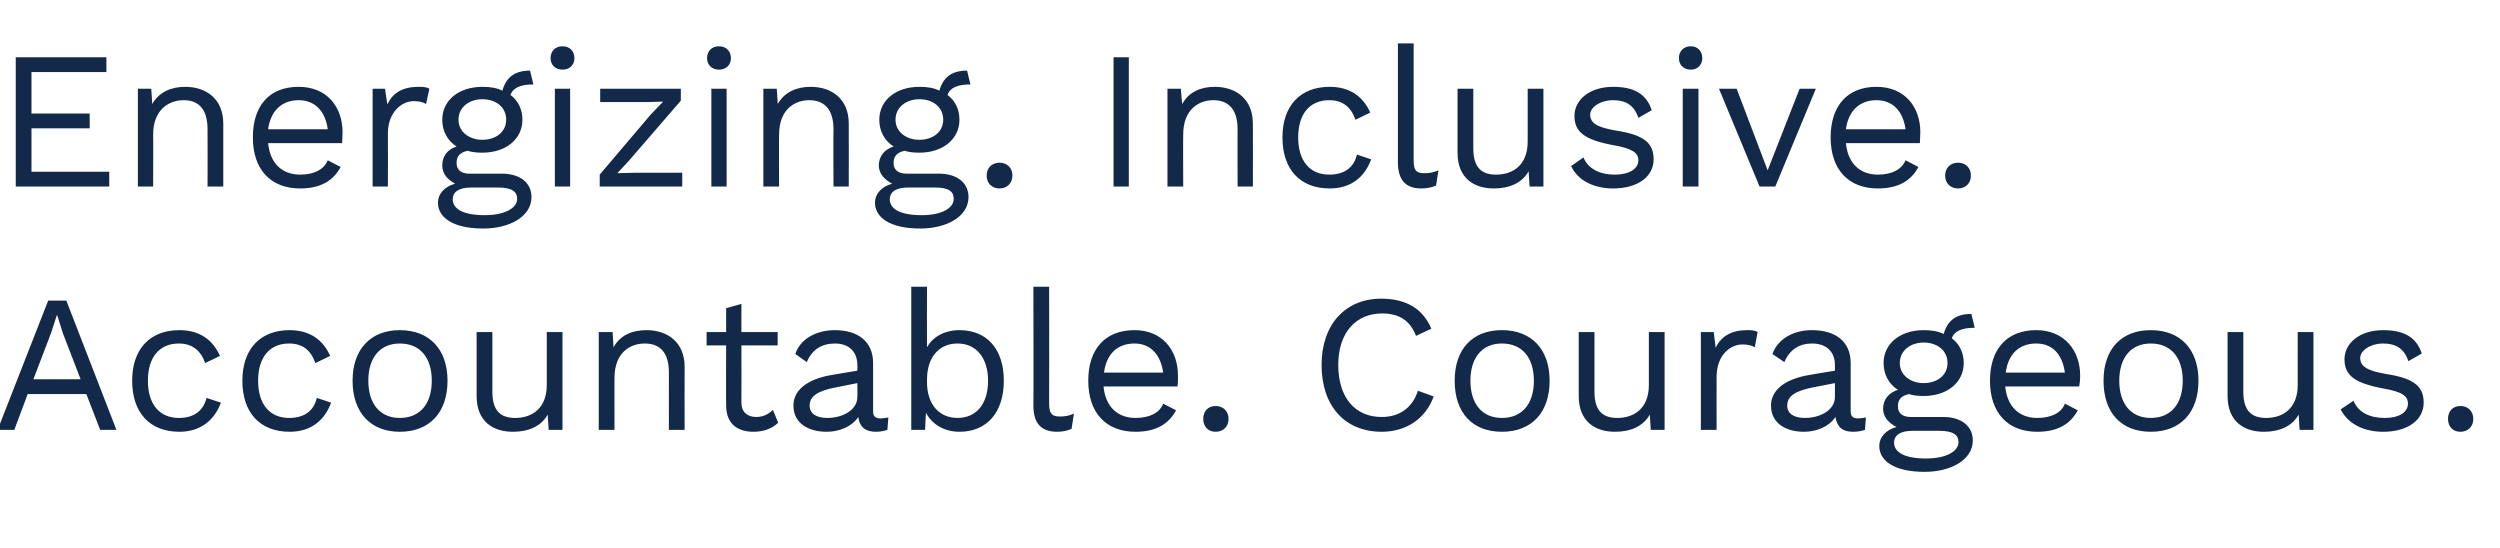 <?xml version="1.0" standalone="no"?><!DOCTYPE svg PUBLIC "-//W3C//DTD SVG 1.1//EN" "http://www.w3.org/Graphics/SVG/1.1/DTD/svg11.dtd"><svg xmlns="http://www.w3.org/2000/svg" version="1.1" width="524px" height="114.8px" viewBox="0 -12 524 114.8" style="top:-12px"><desc>Energizing. Inclusive. Accountable. Courageous.</desc><defs/><g id="Polygon66125"><path d="m18.1 70.6l-12.3 0l-2.8 7.5l-3.5 0l10.6-27.1l3.8 0l10.5 27.1l-3.4 0l-2.9-7.5zm-1.2-3.1l-3.7-9.6l-1.2-3.8l-.1 0l-1.2 3.7l-3.7 9.7l9.9 0zm29.2-4.9c0 0-3.1 1.5-3.1 1.5c-.9-2.6-2.7-4.1-5.5-4.1c-4.1 0-6.5 2.9-6.5 7.8c0 4.9 2.4 7.8 6.5 7.8c3.2 0 5.1-1.5 5.8-4.2c0 0 3 1 3 1c-1.4 3.8-4.4 6.1-8.7 6.1c-6.2 0-9.9-4-9.9-10.7c0-6.6 3.7-10.6 9.9-10.6c4.2 0 7 2 8.5 5.4zm23.1 0c0 0-3.1 1.5-3.1 1.5c-.9-2.6-2.6-4.1-5.5-4.1c-4.1 0-6.5 2.9-6.5 7.8c0 4.9 2.4 7.8 6.5 7.8c3.2 0 5.2-1.5 5.8-4.2c0 0 3 1 3 1c-1.4 3.8-4.3 6.1-8.7 6.1c-6.2 0-9.9-4-9.9-10.7c0-6.6 3.7-10.6 9.9-10.6c4.2 0 7 2 8.5 5.4zm24.6 5.2c0 6.7-3.8 10.7-10 10.7c-6.1 0-9.9-4-9.9-10.7c0-6.6 3.8-10.6 9.9-10.6c6.2 0 10 4 10 10.6zm-16.6 0c0 4.9 2.5 7.8 6.6 7.8c4.2 0 6.7-2.9 6.7-7.8c0-4.9-2.5-7.8-6.7-7.8c-4.1 0-6.6 2.9-6.6 7.8zm40.7-10.2l0 20.5l-2.9 0c0 0-.2-3.16-.2-3.2c-1.4 2.5-4.1 3.6-7.3 3.6c-4.1 0-7.6-2.1-7.6-7.5c.02-.03 0-13.4 0-13.4l3.3 0c0 0 0 12.51 0 12.5c0 4.2 1.9 5.5 4.8 5.5c3.5 0 6.6-2 6.6-6.9c0 .01 0-11.1 0-11.1l3.3 0zm25.6 7.3c-.04.04 0 13.2 0 13.2l-3.3 0c0 0-.02-12.01 0-12c0-4.6-2.2-6.1-5.1-6.1c-3 0-6.3 1.9-6.3 7.2c-.02-.05 0 10.9 0 10.9l-3.3 0l0-20.5l2.9 0c0 0 .18 3.16.2 3.2c1.4-2.6 4-3.6 6.9-3.6c4.4 0 8 2.5 8 7.7zm19.6 11.7c-1.2 1.2-3 1.9-5.2 1.9c-3.1 0-5.7-1.5-5.7-5.5c-.05-.02 0-12.6 0-12.6l-4.1 0l0-2.8l4.1 0l0-5l3.2-.9l0 5.9l7.6 0l0 2.8l-7.6 0c0 0 .03 12 0 12c0 2 1.3 3 3.1 3c1.5 0 2.6-.6 3.5-1.5c0 0 1.1 2.7 1.1 2.7zm23.1-1.1c0 0-.2 2.6-.2 2.6c-.6.2-1.4.4-2.4.4c-2 0-3.4-.8-3.7-3.1c-1.3 2-4 3.1-6.6 3.1c-3.9 0-7-1.8-7-5.5c0-3.1 2.7-5.5 8-6.4c-.01-.02 5.4-.9 5.4-.9c0 0 .05-1.17 0-1.2c0-2.7-1.7-4.5-4.7-4.5c-2.8 0-4.8 1.3-5.9 3.9c0 0-2.4-1.7-2.4-1.7c1-3.1 4.3-5 8.3-5c4.6 0 8 2.2 8 6.9c0 0 0 10.1 0 10.1c0 1 .4 1.5 1.6 1.5c.5 0 1.1-.1 1.6-.2zm-6.5-4.3c.05-.03 0-2.9 0-2.9c0 0-4.54.9-4.5.9c-3.7.7-5.5 1.8-5.5 3.8c0 1.7 1.4 2.6 3.7 2.6c3.3 0 6.3-1.7 6.3-4.4zm30.7-3.4c0 6.7-3.6 10.7-9.3 10.7c-3.3 0-5.9-1.7-7-4c-.04-.01-.2 3.6-.2 3.6l-2.9 0l0-30l3.3 0c0 0-.04 12.66 0 12.7c1.2-2.2 3.7-3.6 6.8-3.6c5.7 0 9.3 3.9 9.3 10.6zm-3.3 0c0-4.7-2.4-7.8-6.4-7.8c-3.9 0-6.4 2.9-6.4 7.6c0 0 0 .5 0 .5c0 4.6 2.5 7.5 6.4 7.5c4 0 6.4-3 6.4-7.8zm12.8 4.8c0 2.1.6 2.7 2.2 2.7c1.1 0 1.8-.1 3-.6c0 0-.5 3.2-.5 3.2c-.9.4-2 .6-3 .6c-3.4 0-5-1.8-5-5.5c.05-.02 0-24.9 0-24.9l3.3 0c0 0 .03 24.47 0 24.5zm26.9-3.6c0 0-15.5 0-15.5 0c.4 4.2 2.9 6.6 6.7 6.6c3 0 5.1-1.1 5.8-3c0 0 2.7 1.4 2.7 1.4c-1.5 2.8-4.1 4.5-8.5 4.5c-6.2 0-9.9-4-9.9-10.7c0-6.6 3.5-10.6 9.7-10.6c5.9 0 9.1 4.3 9.1 9.5c0 1 0 1.8-.1 2.3zm-15.4-2.9c0 0 12.4 0 12.4 0c-.5-3.7-2.6-6.1-6-6.1c-3.7 0-5.9 2.3-6.4 6.1zm26.1 9.7c0 1.6-1.1 2.7-2.7 2.7c-1.6 0-2.6-1.1-2.6-2.7c0-1.6 1-2.7 2.6-2.7c1.6 0 2.7 1.1 2.7 2.7zm32.1 2.7c-7.7 0-12.6-5.4-12.6-14c0-8.5 5-13.9 12.5-13.9c5.3 0 8.8 2.2 10.5 6.3c0 0-3.2 1.5-3.2 1.5c-1.2-3.1-3.4-4.7-7.1-4.7c-5.5 0-9.2 4-9.2 10.8c0 6.8 3.5 10.9 9.1 10.9c3.6 0 6.4-1.8 7.6-5.5c0 0 3.3 1.2 3.3 1.2c-1.7 4.7-5.8 7.4-10.9 7.4zm35.2-10.7c0 6.7-3.8 10.7-10 10.7c-6.2 0-9.9-4-9.9-10.7c0-6.6 3.7-10.6 9.9-10.6c6.2 0 10 4 10 10.6zm-16.6 0c0 4.9 2.5 7.8 6.6 7.8c4.2 0 6.7-2.9 6.7-7.8c0-4.9-2.5-7.8-6.7-7.8c-4.1 0-6.6 2.9-6.6 7.8zm40.7-10.2l0 20.5l-2.9 0c0 0-.21-3.16-.2-3.2c-1.4 2.5-4.1 3.6-7.3 3.6c-4.1 0-7.6-2.1-7.6-7.5c.01-.03 0-13.4 0-13.4l3.3 0c0 0-.01 12.51 0 12.5c0 4.2 1.9 5.5 4.8 5.5c3.5 0 6.6-2 6.6-6.9c-.01.01 0-11.1 0-11.1l3.3 0zm19.5 0c0 0-.6 3.2-.6 3.2c-.6-.4-1.5-.6-2.6-.6c-2.5 0-5.4 2.2-5.4 6.8c-.02-.01 0 11.1 0 11.1l-3.3 0l0-20.5l2.7 0c0 0 .41 3.32.4 3.3c1.2-2.5 3.4-3.7 6.6-3.7c.7 0 1.6 0 2.2.4zm22.7 17.9c0 0-.2 2.6-.2 2.6c-.6.2-1.4.4-2.5.4c-2 0-3.3-.8-3.7-3.1c-1.3 2-3.9 3.1-6.6 3.1c-3.8 0-6.9-1.8-6.9-5.5c0-3.1 2.7-5.5 8-6.4c-.03-.02 5.4-.9 5.4-.9c0 0 .02-1.17 0-1.2c0-2.7-1.7-4.5-4.8-4.5c-2.7 0-4.7 1.3-5.8 3.9c0 0-2.5-1.7-2.5-1.7c1.1-3.1 4.3-5 8.3-5c4.7 0 8.1 2.2 8.1 6.9c0 0 0 10.1 0 10.1c0 1 .4 1.5 1.6 1.5c.5 0 1.1-.1 1.6-.2zm-6.5-4.3c.02-.03 0-2.9 0-2.9c0 0-4.57.9-4.6.9c-3.6.7-5.4 1.8-5.4 3.8c0 1.7 1.4 2.6 3.7 2.6c3.3 0 6.3-1.7 6.3-4.4zm28.9 9.1c0 4.1-4.6 6.6-10.1 6.6c-6.5 0-9.5-2.4-9.5-5.4c0-1.9 1.4-3.4 3.6-4c-1.5-.8-2.8-2-2.8-3.8c0-2.1 1.3-3.4 3.1-4c-1.9-1.2-3-3.2-3-5.6c0-4.1 3.5-6.9 8.4-6.9c1.6 0 3 .2 4.2.8c.8-2.9 2.7-4.2 5.8-4.2c0 0 .7 2.9.7 2.9c-2.7 0-4.3.7-4.8 2.2c1.6 1.2 2.5 3 2.5 5.2c0 4-3.4 6.9-8.4 6.9c-1.2 0-2.2-.1-3.1-.4c-1.7.4-2.3 1.2-2.3 2.6c0 1.5 1.1 2.2 2.7 2.2c0 0 6.8 0 6.8 0c3.9 0 6.2 2 6.2 4.9zm-15.3-16.2c0 2.5 2.2 4.2 5 4.2c2.9 0 5-1.7 5-4.2c0-2.6-2.1-4.3-5-4.3c-2.8 0-5 1.7-5 4.3zm12.3 16.6c0-1.5-1-2.4-4.1-2.4c0 0-5.5 0-5.5 0c-2.6 0-3.9.9-3.9 2.5c0 2 2.2 3.3 6.7 3.3c4.4 0 6.8-1.6 6.8-3.4zm25.3-11.7c0 0-15.5 0-15.5 0c.4 4.2 2.9 6.6 6.7 6.6c3 0 5.1-1.1 5.8-3c0 0 2.7 1.4 2.7 1.4c-1.5 2.8-4.1 4.5-8.5 4.5c-6.2 0-9.9-4-9.9-10.7c0-6.6 3.5-10.6 9.7-10.6c5.9 0 9.2 4.3 9.2 9.5c0 1-.1 1.8-.2 2.3zm-15.4-2.9c0 0 12.4 0 12.4 0c-.5-3.7-2.5-6.1-6-6.1c-3.7 0-5.9 2.3-6.4 6.1zm40.4 1.7c0 6.7-3.8 10.7-10 10.7c-6.2 0-9.9-4-9.9-10.7c0-6.6 3.7-10.6 9.9-10.6c6.2 0 10 4 10 10.6zm-16.6 0c0 4.9 2.5 7.8 6.6 7.8c4.2 0 6.7-2.9 6.7-7.8c0-4.9-2.5-7.8-6.7-7.8c-4.1 0-6.6 2.9-6.6 7.8zm40.7-10.2l0 20.5l-2.9 0c0 0-.21-3.16-.2-3.2c-1.4 2.5-4.1 3.6-7.3 3.6c-4.1 0-7.6-2.1-7.6-7.5c.01-.03 0-13.4 0-13.4l3.3 0c0 0-.01 12.51 0 12.5c0 4.2 1.9 5.5 4.8 5.5c3.5 0 6.6-2 6.6-6.9c-.02.01 0-11.1 0-11.1l3.3 0zm5.7 16.2c0 0 2.7-1.8 2.7-1.8c1 2.5 3.5 3.6 6.5 3.6c3.4 0 4.9-1.4 4.9-3c0-1.6-1.2-2.5-5.3-3.2c-5.8-1.1-8-2.7-8-6.1c0-3.3 3.1-6.1 8.1-6.1c4.4 0 7 1.5 8.1 4.9c0 0-2.8 1.6-2.8 1.6c-.9-2.7-2.7-3.7-5.3-3.7c-2.7 0-4.8 1.5-4.8 3c0 1.8 1.4 2.7 5.5 3.4c5.8.9 7.8 2.6 7.8 6c0 3.6-3.3 6.1-8.5 6.1c-3.8 0-7.3-1.5-8.9-4.7zm27.8 2c0 1.6-1.1 2.7-2.7 2.7c-1.6 0-2.6-1.1-2.6-2.7c0-1.6 1-2.7 2.6-2.7c1.6 0 2.7 1.1 2.7 2.7z" stroke="none" fill="#12294a"/></g><g id="Polygon66124"><path d="m22.9 24l0 3.1l-19.6 0l0-27.1l19 0l0 3.1l-15.7 0l0 8.7l12.2 0l0 3.1l-12.2 0l0 9.1l16.3 0zm23.9-10.1c.02.04 0 13.2 0 13.2l-3.3 0c0 0 .04-12.01 0-12c0-4.6-2.2-6.1-5-6.1c-3 0-6.4 1.9-6.4 7.2c.04-.05 0 10.9 0 10.9l-3.2 0l0-20.5l2.8 0c0 0 .23 3.16.2 3.2c1.5-2.6 4.1-3.6 6.9-3.6c4.4 0 8 2.5 8 7.7zm24.9 4.1c0 0-15.5 0-15.5 0c.4 4.2 2.9 6.6 6.7 6.6c3 0 5-1.1 5.8-3c0 0 2.7 1.4 2.7 1.4c-1.5 2.8-4.1 4.5-8.5 4.5c-6.2 0-9.9-4-9.9-10.7c0-6.6 3.4-10.6 9.6-10.6c6 0 9.2 4.3 9.2 9.5c0 1-.1 1.8-.1 2.3zm-15.5-2.9c0 0 12.5 0 12.5 0c-.5-3.7-2.6-6.1-6.1-6.1c-3.6 0-5.9 2.3-6.4 6.1zm33.8-8.5c0 0-.7 3.2-.7 3.2c-.6-.4-1.5-.6-2.6-.6c-2.4 0-5.4 2.2-5.4 6.8c.04-.01 0 11.1 0 11.1l-3.2 0l0-20.5l2.6 0c0 0 .47 3.32.5 3.3c1.1-2.5 3.3-3.7 6.5-3.7c.7 0 1.7 0 2.3.4zm21.4 22.7c0 4.1-4.6 6.6-10.1 6.6c-6.5 0-9.5-2.4-9.5-5.4c0-1.9 1.4-3.4 3.6-4c-1.5-.8-2.7-2-2.7-3.8c0-2.1 1.2-3.4 3-4c-1.9-1.2-3-3.2-3-5.6c0-4.1 3.5-6.9 8.4-6.9c1.6 0 3 .2 4.2.8c.8-2.9 2.7-4.2 5.8-4.2c0 0 .7 2.9.7 2.9c-2.7 0-4.3.7-4.8 2.2c1.6 1.2 2.5 3 2.5 5.2c0 4-3.4 6.9-8.4 6.9c-1.1 0-2.2-.1-3.1-.4c-1.7.4-2.3 1.2-2.3 2.6c0 1.5 1.1 2.2 2.7 2.2c0 0 6.8 0 6.8 0c3.9 0 6.2 2 6.2 4.9zm-15.3-16.2c0 2.5 2.2 4.2 5 4.2c2.9 0 5-1.7 5-4.2c0-2.6-2.1-4.3-5-4.3c-2.8 0-5 1.7-5 4.3zm12.3 16.6c0-1.5-1-2.4-4.1-2.4c0 0-5.5 0-5.5 0c-2.6 0-3.9.9-3.9 2.5c0 2 2.2 3.3 6.7 3.3c4.4 0 6.8-1.6 6.8-3.4zm7-29.5c0-1.5 1-2.5 2.5-2.5c1.5 0 2.5 1 2.5 2.5c0 1.4-1 2.4-2.5 2.4c-1.5 0-2.5-1-2.5-2.4zm4.1 26.9l-3.2 0l0-20.5l3.2 0l0 20.5zm6.2-2.5l10.7-12.6l2.6-2.7l-3.6.1l-9.6 0l0-2.8l16.9 0l0 2.5l-10.8 12.5l-2.5 2.7l4-.1l9.6 0l0 2.9l-17.3 0l0-2.5zm22.5-24.4c0-1.5 1-2.5 2.5-2.5c1.5 0 2.5 1 2.5 2.5c0 1.4-1 2.4-2.5 2.4c-1.5 0-2.5-1-2.5-2.4zm4.1 26.9l-3.2 0l0-20.5l3.2 0l0 20.5zm25.6-13.2c.03.04 0 13.2 0 13.2l-3.2 0c0 0-.05-12.01 0-12c0-4.6-2.3-6.1-5.1-6.1c-3 0-6.3 1.9-6.3 7.2c-.05-.05 0 10.9 0 10.9l-3.3 0l0-20.5l2.8 0c0 0 .25 3.16.2 3.2c1.5-2.6 4.1-3.6 6.9-3.6c4.4 0 8 2.5 8 7.7zm25.1 15.4c0 4.1-4.6 6.6-10.1 6.6c-6.5 0-9.5-2.4-9.5-5.4c0-1.9 1.4-3.4 3.6-4c-1.5-.8-2.8-2-2.8-3.8c0-2.1 1.3-3.4 3.1-4c-1.9-1.2-3-3.2-3-5.6c0-4.1 3.5-6.9 8.4-6.9c1.6 0 3 .2 4.2.8c.8-2.9 2.7-4.2 5.8-4.2c0 0 .7 2.9.7 2.9c-2.7 0-4.3.7-4.8 2.2c1.6 1.2 2.5 3 2.5 5.2c0 4-3.4 6.9-8.4 6.9c-1.2 0-2.2-.1-3.1-.4c-1.7.4-2.3 1.2-2.3 2.6c0 1.5 1.1 2.2 2.7 2.2c0 0 6.8 0 6.8 0c3.9 0 6.2 2 6.2 4.9zm-15.3-16.2c0 2.5 2.2 4.2 5 4.2c2.9 0 5-1.7 5-4.2c0-2.6-2.1-4.3-5-4.3c-2.8 0-5 1.7-5 4.3zm12.2 16.6c0-1.5-.9-2.4-4-2.4c0 0-5.5 0-5.5 0c-2.6 0-3.9.9-3.9 2.5c0 2 2.2 3.3 6.7 3.3c4.4 0 6.7-1.6 6.7-3.4zm12.3-4.9c0 1.6-1.1 2.7-2.7 2.7c-1.6 0-2.7-1.1-2.7-2.7c0-1.6 1.1-2.7 2.7-2.7c1.6 0 2.7 1.1 2.7 2.7zm24.4 2.3l-3.2 0l0-27.1l3.2 0l0 27.1zm26-13.2c.04.04 0 13.2 0 13.2l-3.2 0c0 0-.04-12.01 0-12c0-4.6-2.3-6.1-5.1-6.1c-3 0-6.3 1.9-6.3 7.2c-.04-.05 0 10.9 0 10.9l-3.3 0l0-20.5l2.8 0c0 0 .25 3.16.3 3.2c1.4-2.6 4-3.6 6.8-3.6c4.4 0 8 2.5 8 7.7zm24.6-2.3c0 0-3.1 1.5-3.1 1.5c-.9-2.6-2.6-4.1-5.5-4.1c-4.1 0-6.5 2.9-6.5 7.8c0 4.9 2.4 7.8 6.5 7.8c3.2 0 5.2-1.5 5.8-4.2c0 0 3 1 3 1c-1.4 3.8-4.3 6.1-8.7 6.1c-6.2 0-9.9-4-9.9-10.7c0-6.6 3.7-10.6 9.9-10.6c4.2 0 7 2 8.5 5.4zm9.1 10c0 2.1.5 2.7 2.2 2.7c1.1 0 1.8-.1 3-.6c0 0-.5 3.2-.5 3.2c-.9.4-2 .6-3.1.6c-3.3 0-4.9-1.8-4.9-5.5c.02-.02 0-24.9 0-24.9l3.3 0c0 0 0 24.47 0 24.5zm27.2-15l0 20.5l-2.9 0c0 0-.2-3.16-.2-3.2c-1.4 2.5-4.1 3.6-7.3 3.6c-4.1 0-7.6-2.1-7.6-7.5c.02-.03 0-13.4 0-13.4l3.3 0c0 0 0 12.51 0 12.5c0 4.2 1.9 5.5 4.8 5.5c3.5 0 6.6-2 6.6-6.9c0 .01 0-11.1 0-11.1l3.3 0zm5.8 16.2c0 0 2.6-1.8 2.6-1.8c1 2.5 3.6 3.6 6.5 3.6c3.4 0 5-1.4 5-3c0-1.6-1.3-2.5-5.4-3.2c-5.8-1.1-8-2.7-8-6.1c0-3.3 3.1-6.1 8.1-6.1c4.4 0 7 1.5 8.1 4.9c0 0-2.8 1.6-2.8 1.6c-.9-2.7-2.7-3.7-5.3-3.7c-2.7 0-4.8 1.5-4.8 3c0 1.8 1.4 2.7 5.6 3.4c5.7.9 7.7 2.6 7.7 6c0 3.6-3.3 6.1-8.5 6.1c-3.8 0-7.3-1.5-8.8-4.7zm22.6-22.6c0-1.5 1-2.5 2.5-2.5c1.4 0 2.4 1 2.4 2.5c0 1.4-1 2.4-2.4 2.4c-1.5 0-2.5-1-2.5-2.4zm4.1 26.9l-3.3 0l0-20.5l3.3 0l0 20.5zm24.6-20.5l-8.5 20.5l-3.3 0l-8.5-20.5l3.7 0l6.5 17.1l6.7-17.1l3.4 0zm21.8 11.4c0 0-15.5 0-15.5 0c.4 4.2 2.9 6.6 6.7 6.6c3 0 5-1.1 5.8-3c0 0 2.7 1.4 2.7 1.4c-1.5 2.8-4.1 4.5-8.5 4.5c-6.2 0-9.9-4-9.9-10.7c0-6.6 3.5-10.6 9.6-10.6c6 0 9.2 4.3 9.2 9.5c0 1-.1 1.8-.1 2.3zm-15.5-2.9c0 0 12.5 0 12.5 0c-.5-3.7-2.6-6.1-6.1-6.1c-3.6 0-5.9 2.3-6.4 6.1zm26.2 9.7c0 1.6-1.1 2.7-2.7 2.7c-1.6 0-2.7-1.1-2.7-2.7c0-1.6 1.1-2.7 2.7-2.7c1.6 0 2.7 1.1 2.7 2.7z" stroke="none" fill="#12294a"/></g></svg>